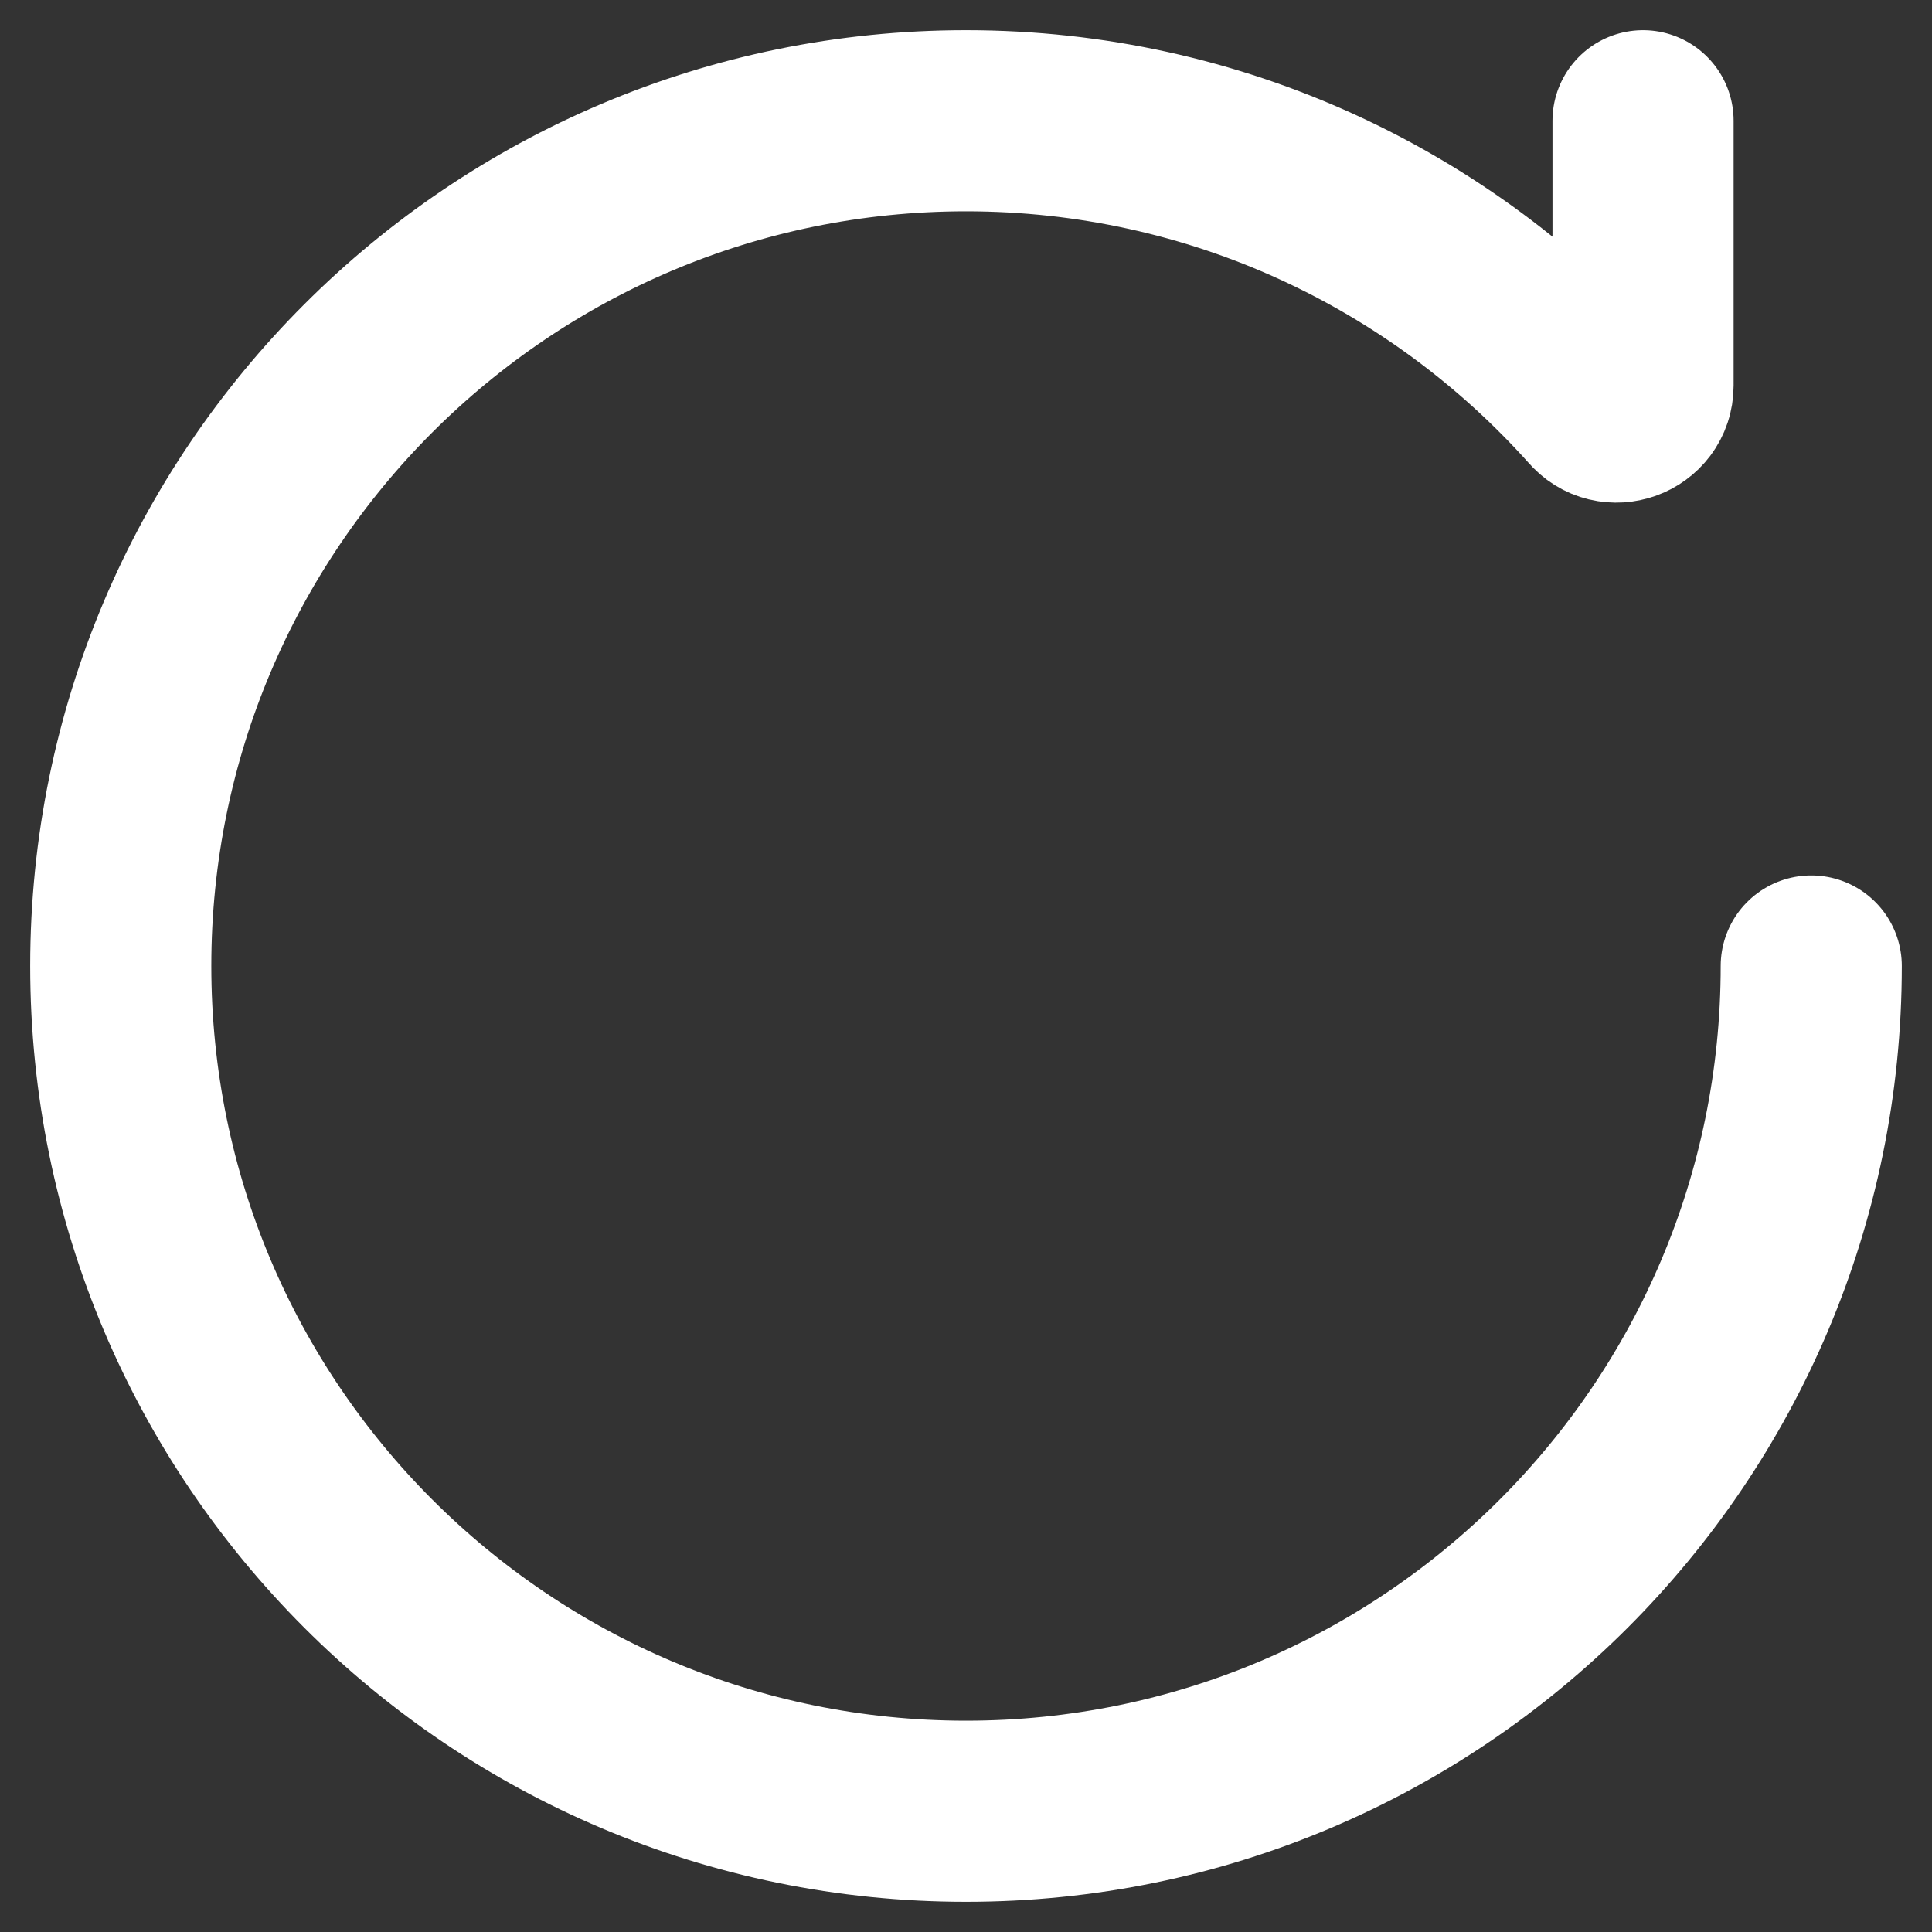 <svg width="16" height="16" viewBox="0 0 16 16" fill="none" xmlns="http://www.w3.org/2000/svg">
<rect x="0" y="0" width="16" height="16" fill="#333333" stroke="none"/>
<path d="M13.607 1V3.193C13.607 3.398 13.349 3.491 13.218 3.333C11.936 1.901 10.073 1 8 1C4.134 1 1 4.134 1 8C1 11.866 4.134 15 8 15C11.866 15 15 11.866 15 8" stroke="white" stroke-width="1.5" stroke-linecap="round" stroke-linejoin="round"/>
</svg>
